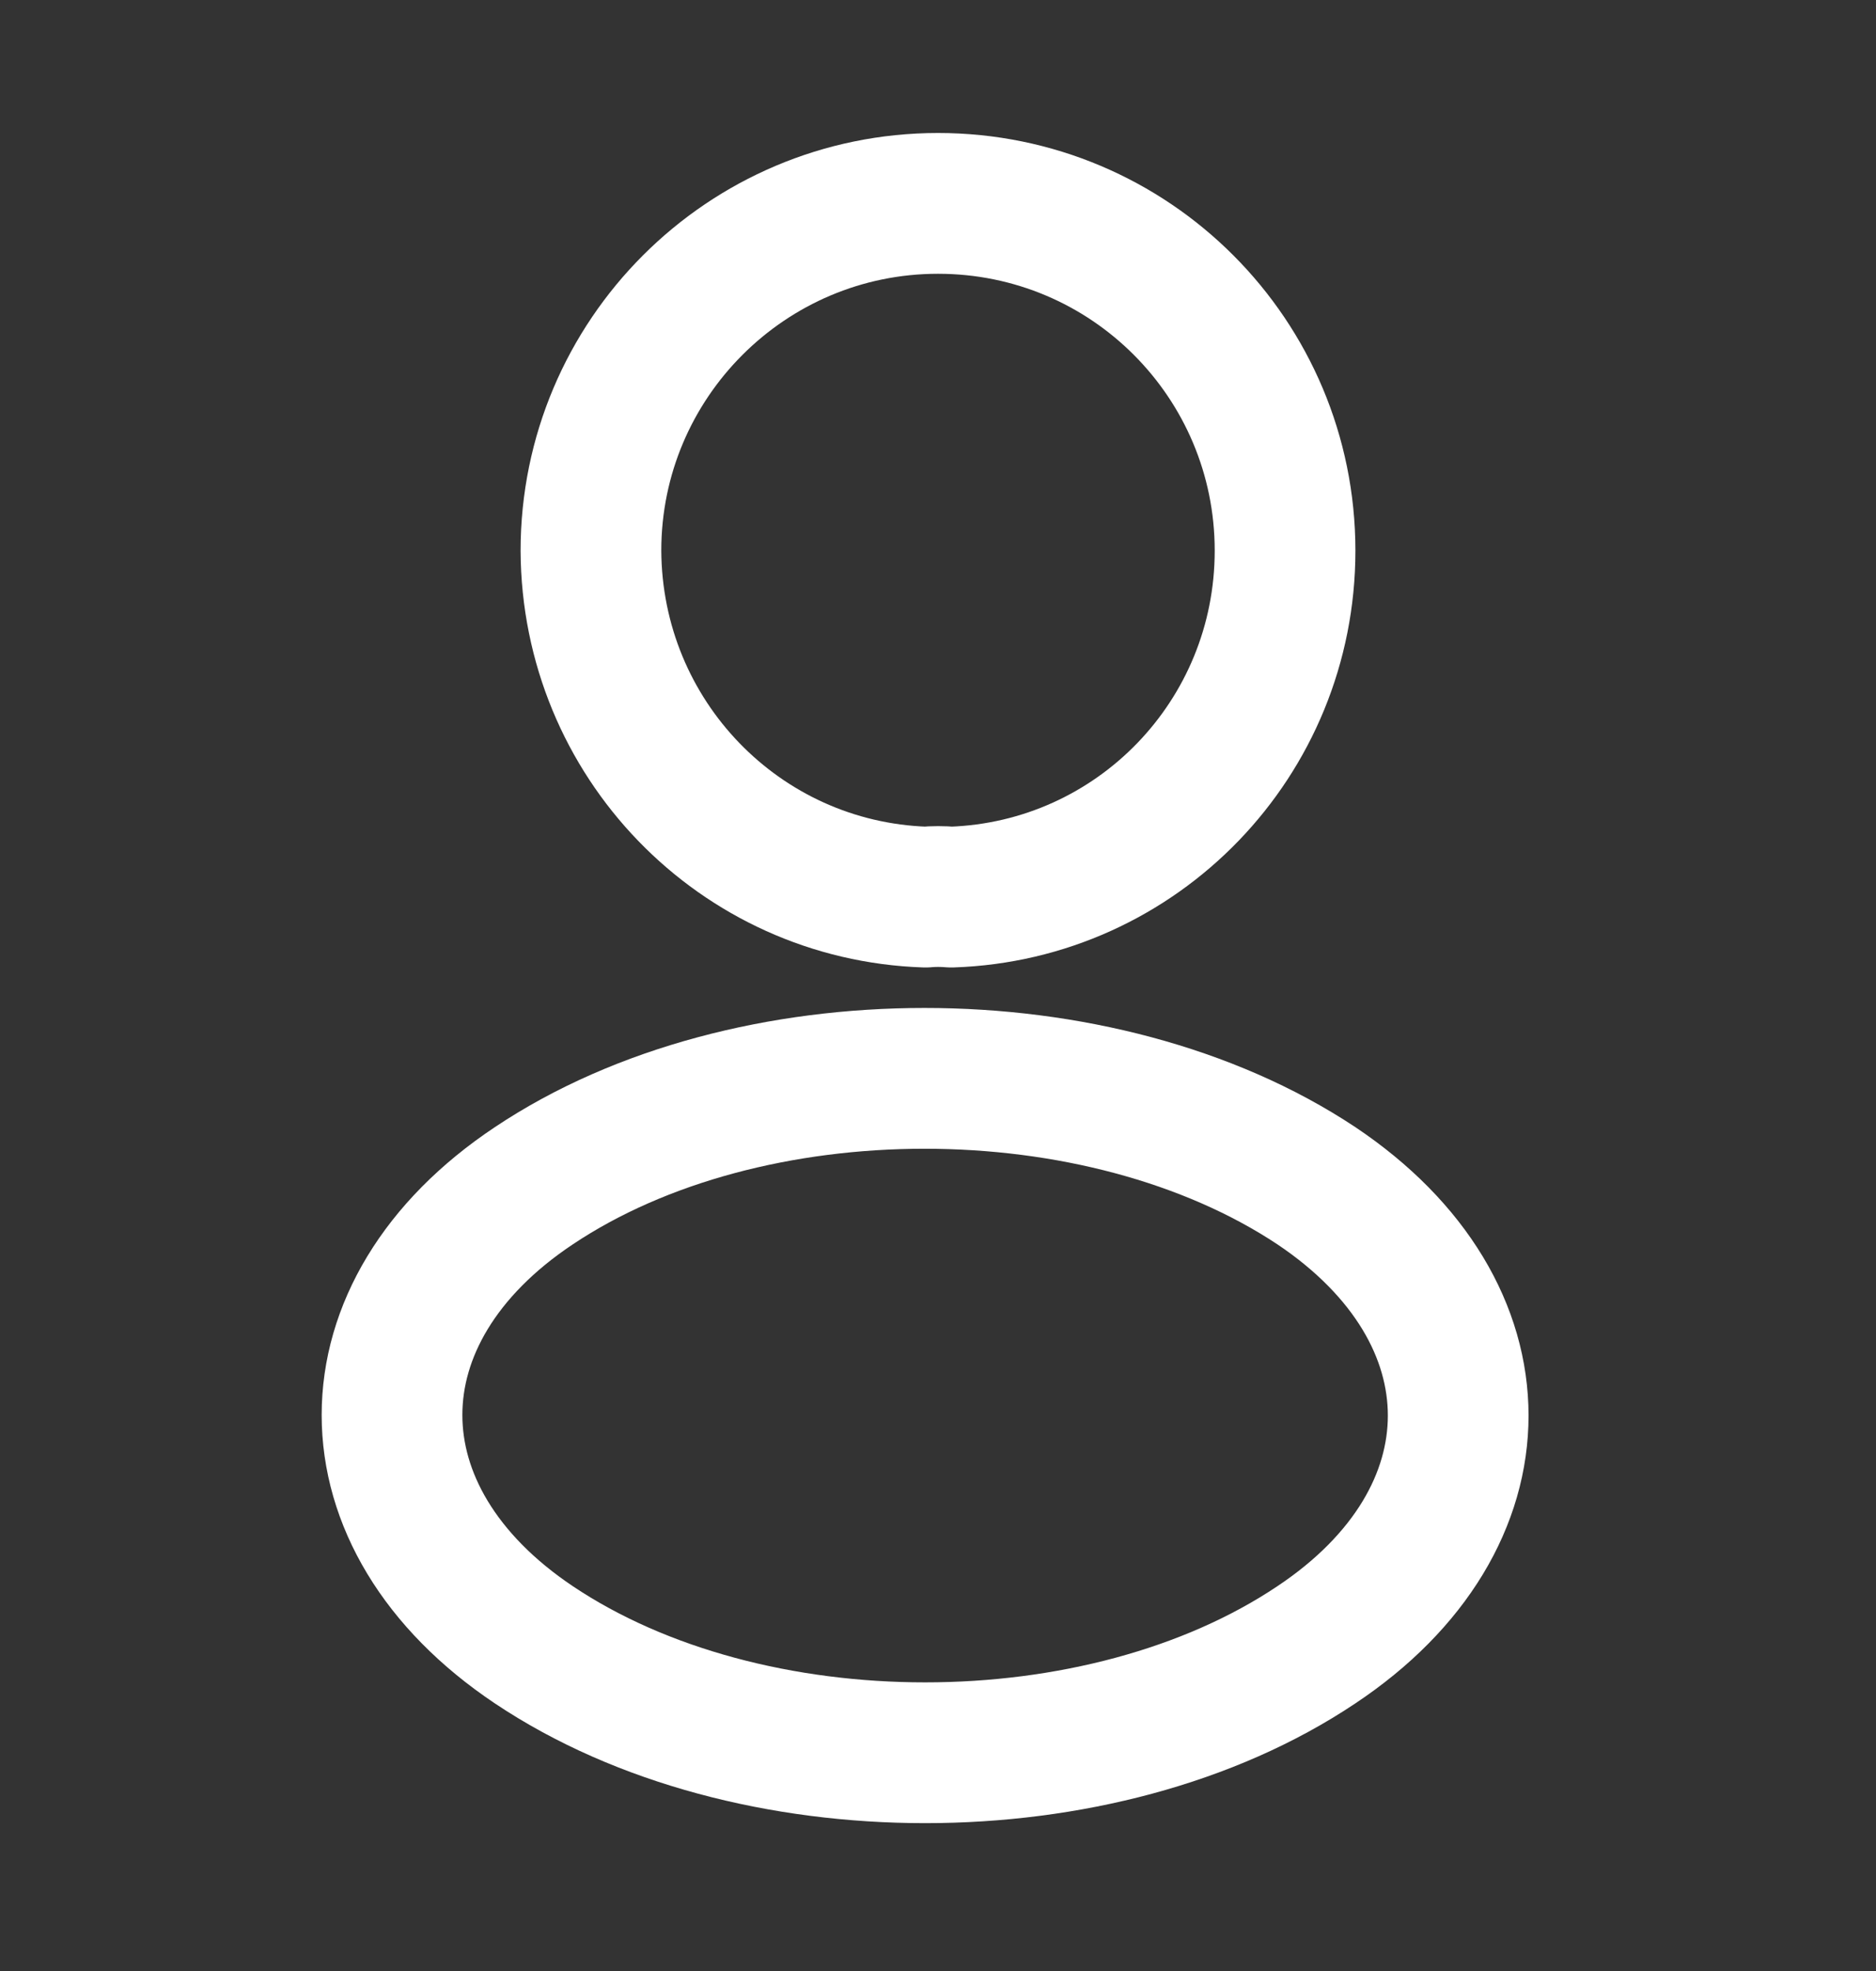 <?xml version="1.0" encoding="UTF-8"?> <svg xmlns="http://www.w3.org/2000/svg" width="20" height="21" viewBox="0 0 20 21" fill="none"><rect x="0" y="0" width="20" height="21" fill="#333333" stroke="none"/><path d="M9.867 9.558C9.95 9.55 10.05 9.55 10.142 9.558C12.125 9.492 13.7 7.867 13.7 5.867C13.7 3.825 12.05 2.167 10 2.167C7.959 2.167 6.3 3.825 6.3 5.867C6.309 7.867 7.884 9.492 9.867 9.558Z" stroke="white" stroke-width="1.5" stroke-linecap="round" stroke-linejoin="round"></path><path d="M14.033 12.633C16.05 13.983 16.05 16.183 14.033 17.525C11.742 19.058 7.983 19.058 5.692 17.525C3.675 16.175 3.675 13.975 5.692 12.633C7.975 11.108 11.733 11.108 14.033 12.633Z" stroke="white" stroke-width="1.5" stroke-linecap="round" stroke-linejoin="round"></path></svg> 